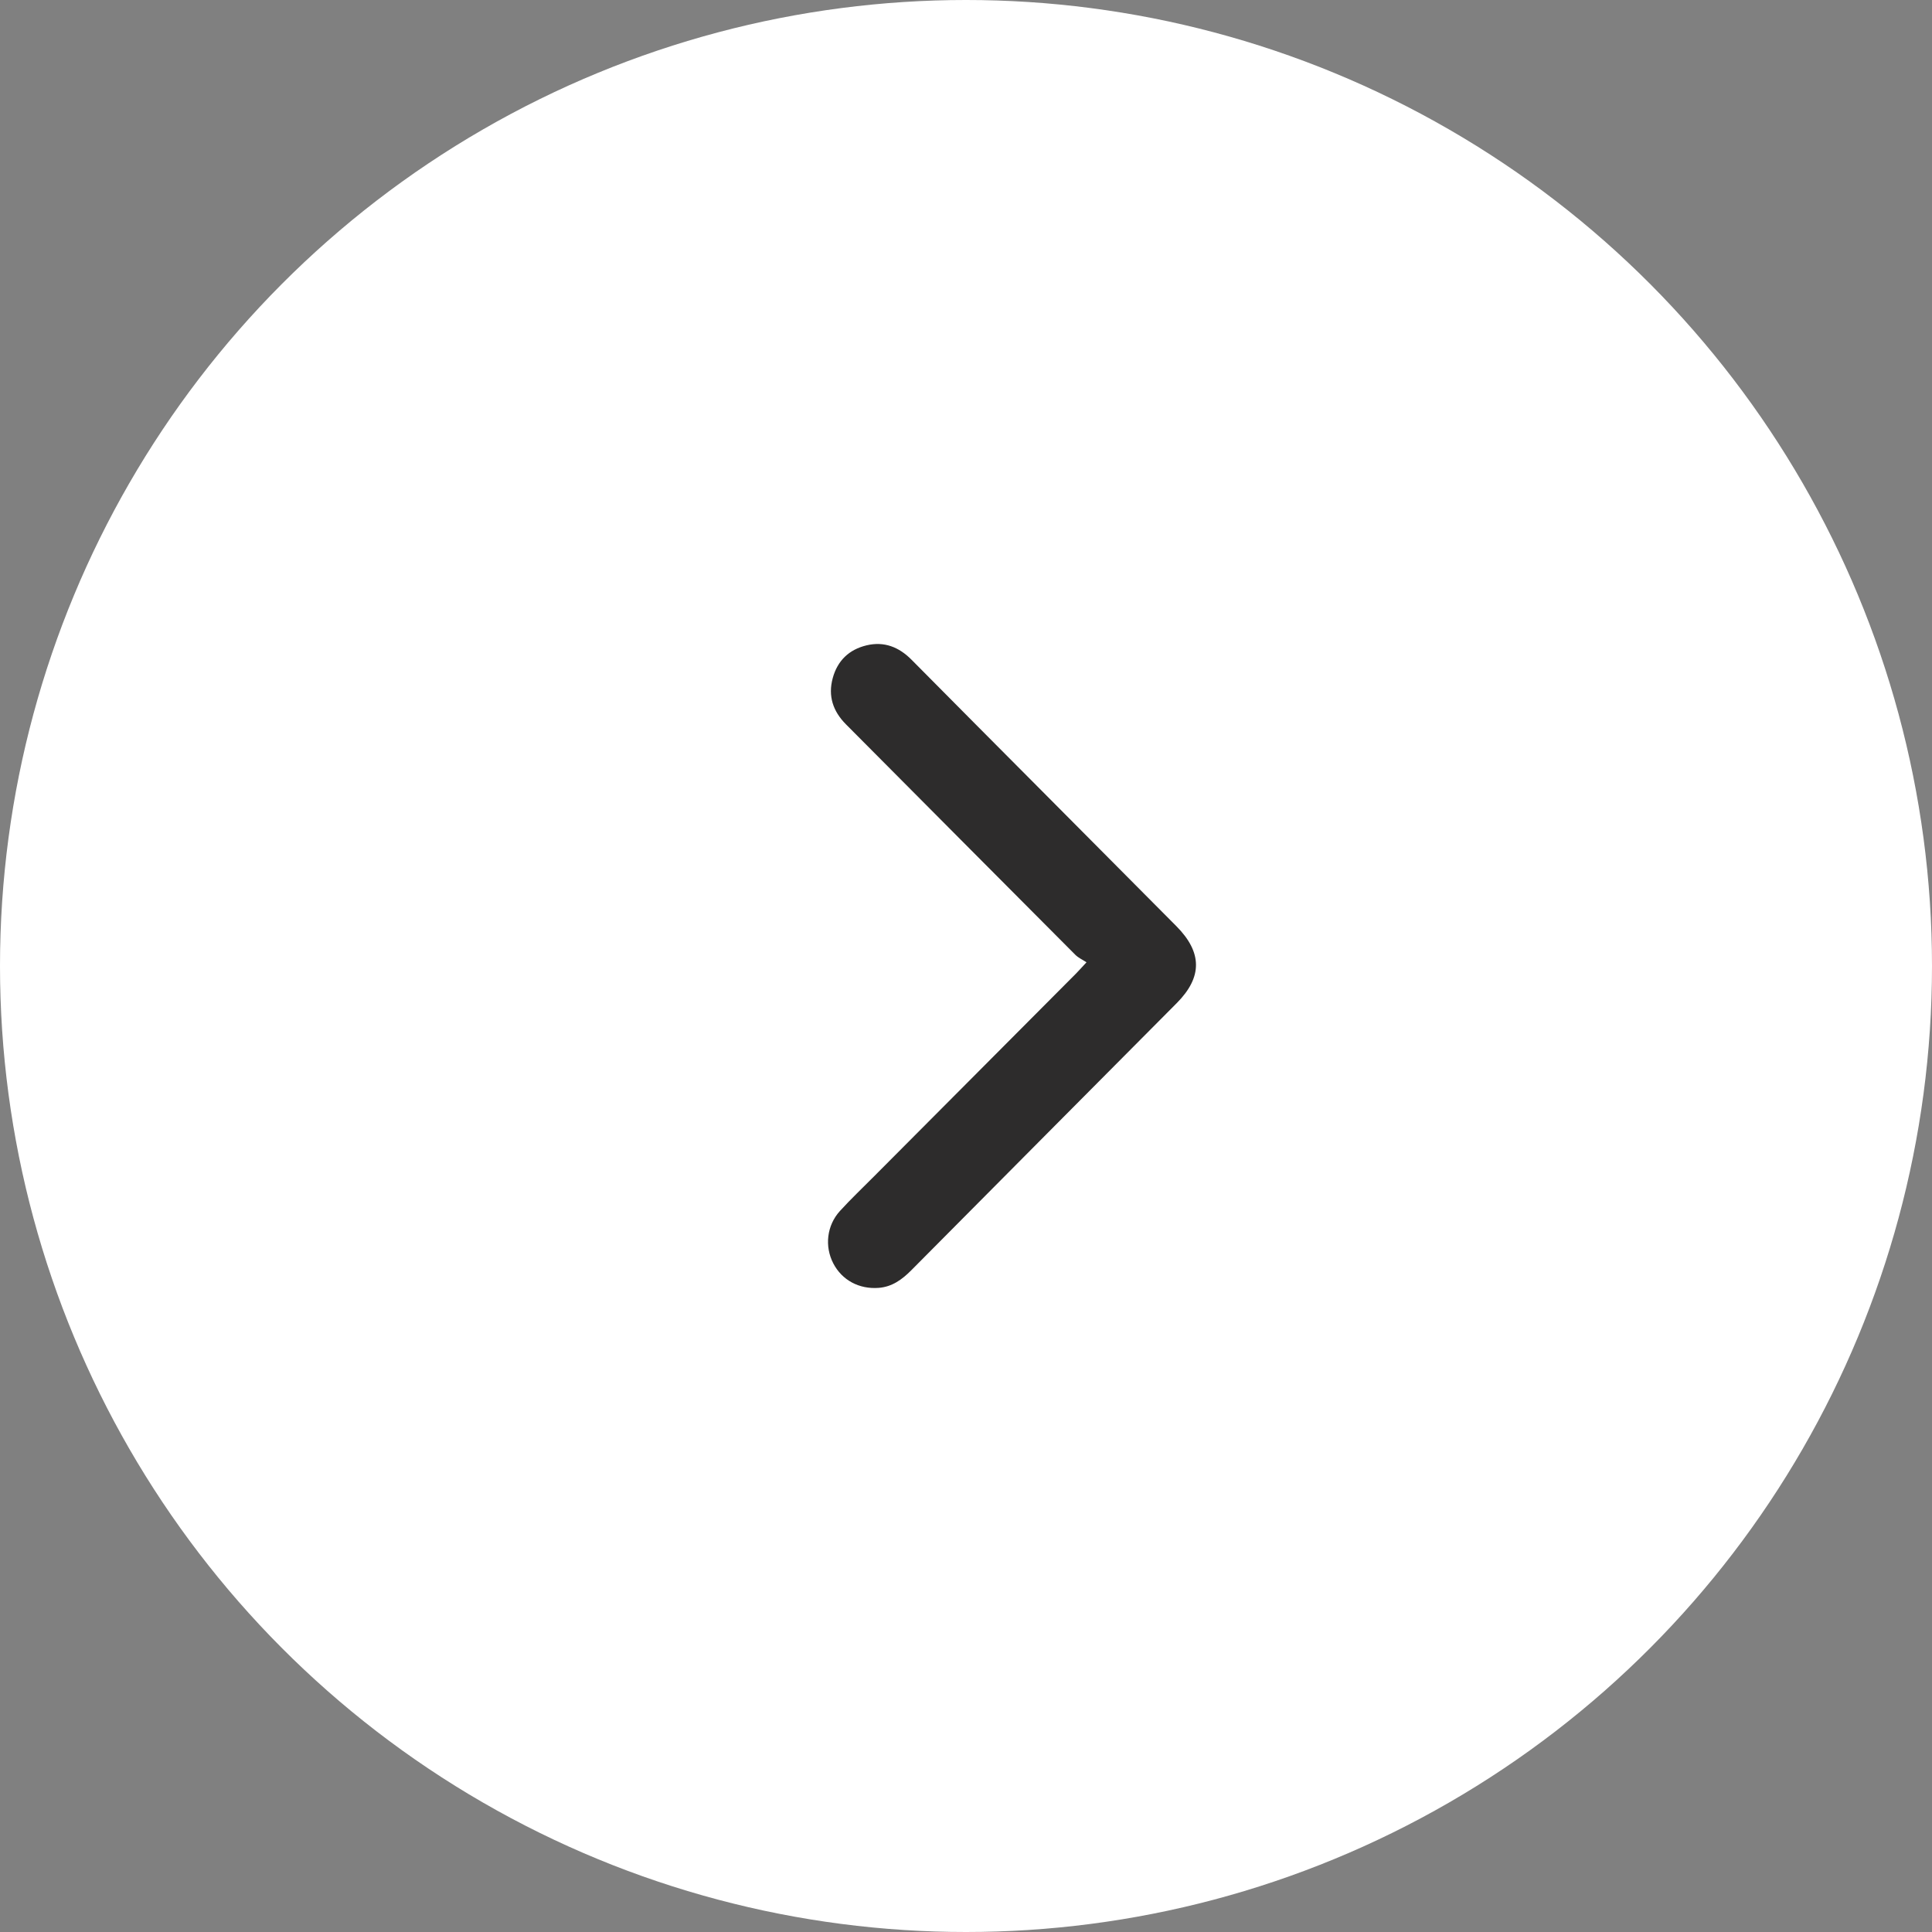 <svg width="42" height="42" viewBox="0 0 42 42" fill="none" xmlns="http://www.w3.org/2000/svg">
<rect x="0" y="0" width="42" height="42" fill="#808080" stroke="none"/>
<circle cx="21" cy="21" r="21" fill="white"/>
<path d="M23.62 20.92C23.531 20.861 23.441 20.822 23.376 20.756C21.713 19.089 20.054 17.418 18.392 15.748C18.11 15.465 17.996 15.133 18.103 14.741C18.207 14.36 18.459 14.12 18.839 14.029C19.221 13.938 19.541 14.065 19.815 14.341C20.756 15.292 21.7 16.239 22.644 17.188C23.62 18.17 24.597 19.152 25.573 20.134C26.139 20.704 26.142 21.243 25.581 21.807C23.656 23.744 21.73 25.68 19.807 27.618C19.608 27.817 19.394 27.974 19.103 27.997C18.678 28.03 18.304 27.831 18.114 27.463C17.923 27.093 17.973 26.64 18.261 26.324C18.499 26.064 18.754 25.821 19.002 25.572C20.465 24.102 21.928 22.634 23.391 21.165C23.45 21.105 23.506 21.042 23.619 20.92L23.62 20.92Z" fill="#2D2C2C"/>
</svg>
